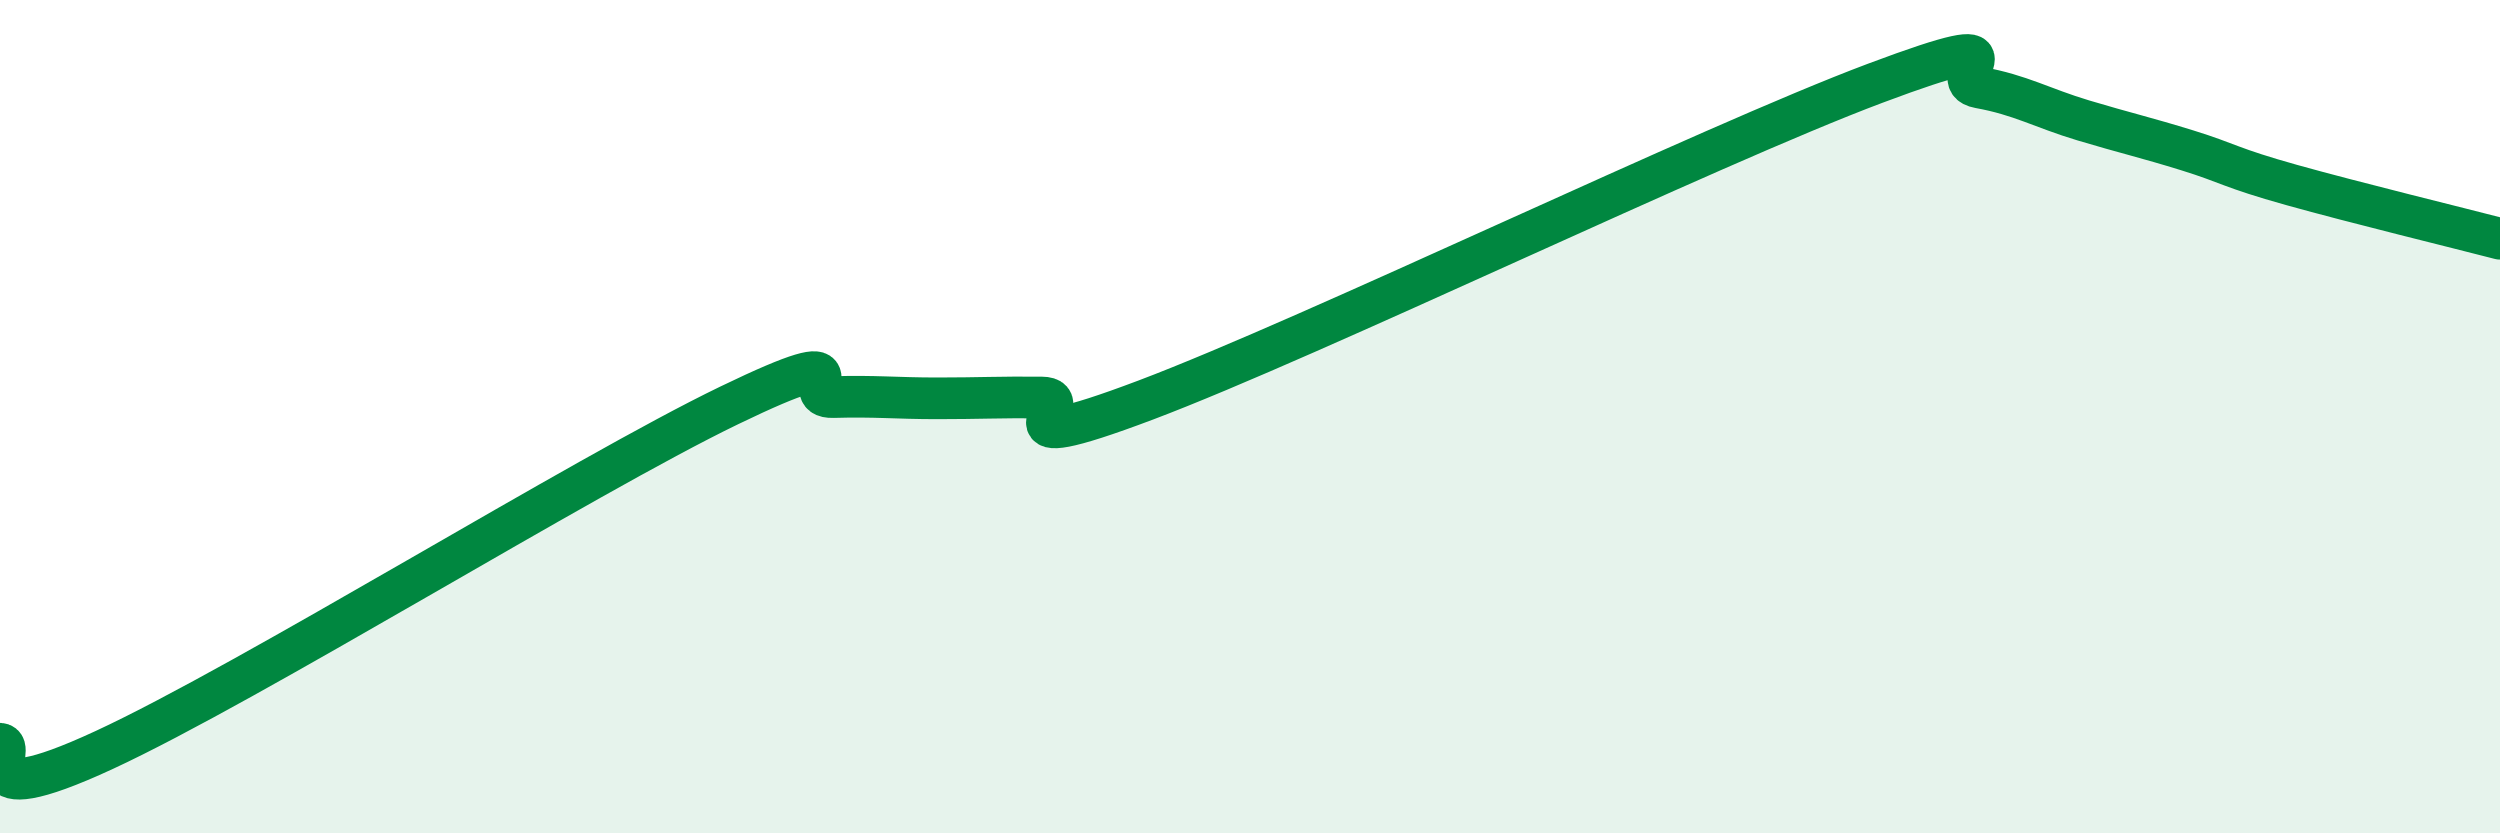 
    <svg width="60" height="20" viewBox="0 0 60 20" xmlns="http://www.w3.org/2000/svg">
      <path
        d="M 0,17.85 C 0.5,17.88 -1,19.62 2.5,18 C 6,16.38 14,11.42 17.5,9.73 C 21,8.04 19,9.56 20,9.53 C 21,9.5 21.5,9.56 22.5,9.56 C 23.5,9.56 24,9.53 25,9.54 C 26,9.55 23.5,11.11 27.5,9.6 C 31.5,8.09 41,3.5 45,2 C 49,0.5 46.5,1.92 47.5,2.1 C 48.5,2.28 49,2.59 50,2.89 C 51,3.19 51.5,3.3 52.5,3.61 C 53.5,3.92 53.5,4.02 55,4.44 C 56.5,4.86 59,5.47 60,5.73L60 20L0 20Z"
        fill="#008740"
        opacity="0.1"
        stroke-linecap="round"
        stroke-linejoin="round"
      />
      <path
        d="M 0,17.85 C 0.5,17.88 -1,19.62 2.5,18 C 6,16.38 14,11.42 17.5,9.73 C 21,8.04 19,9.56 20,9.53 C 21,9.5 21.5,9.56 22.5,9.56 C 23.5,9.56 24,9.53 25,9.54 C 26,9.55 23.5,11.11 27.5,9.6 C 31.5,8.09 41,3.5 45,2 C 49,0.5 46.5,1.92 47.5,2.1 C 48.5,2.28 49,2.59 50,2.89 C 51,3.19 51.5,3.3 52.5,3.61 C 53.5,3.92 53.5,4.02 55,4.44 C 56.5,4.86 59,5.47 60,5.73"
        stroke="#008740"
        stroke-width="1"
        fill="none"
        stroke-linecap="round"
        stroke-linejoin="round"
      />
    </svg>
  